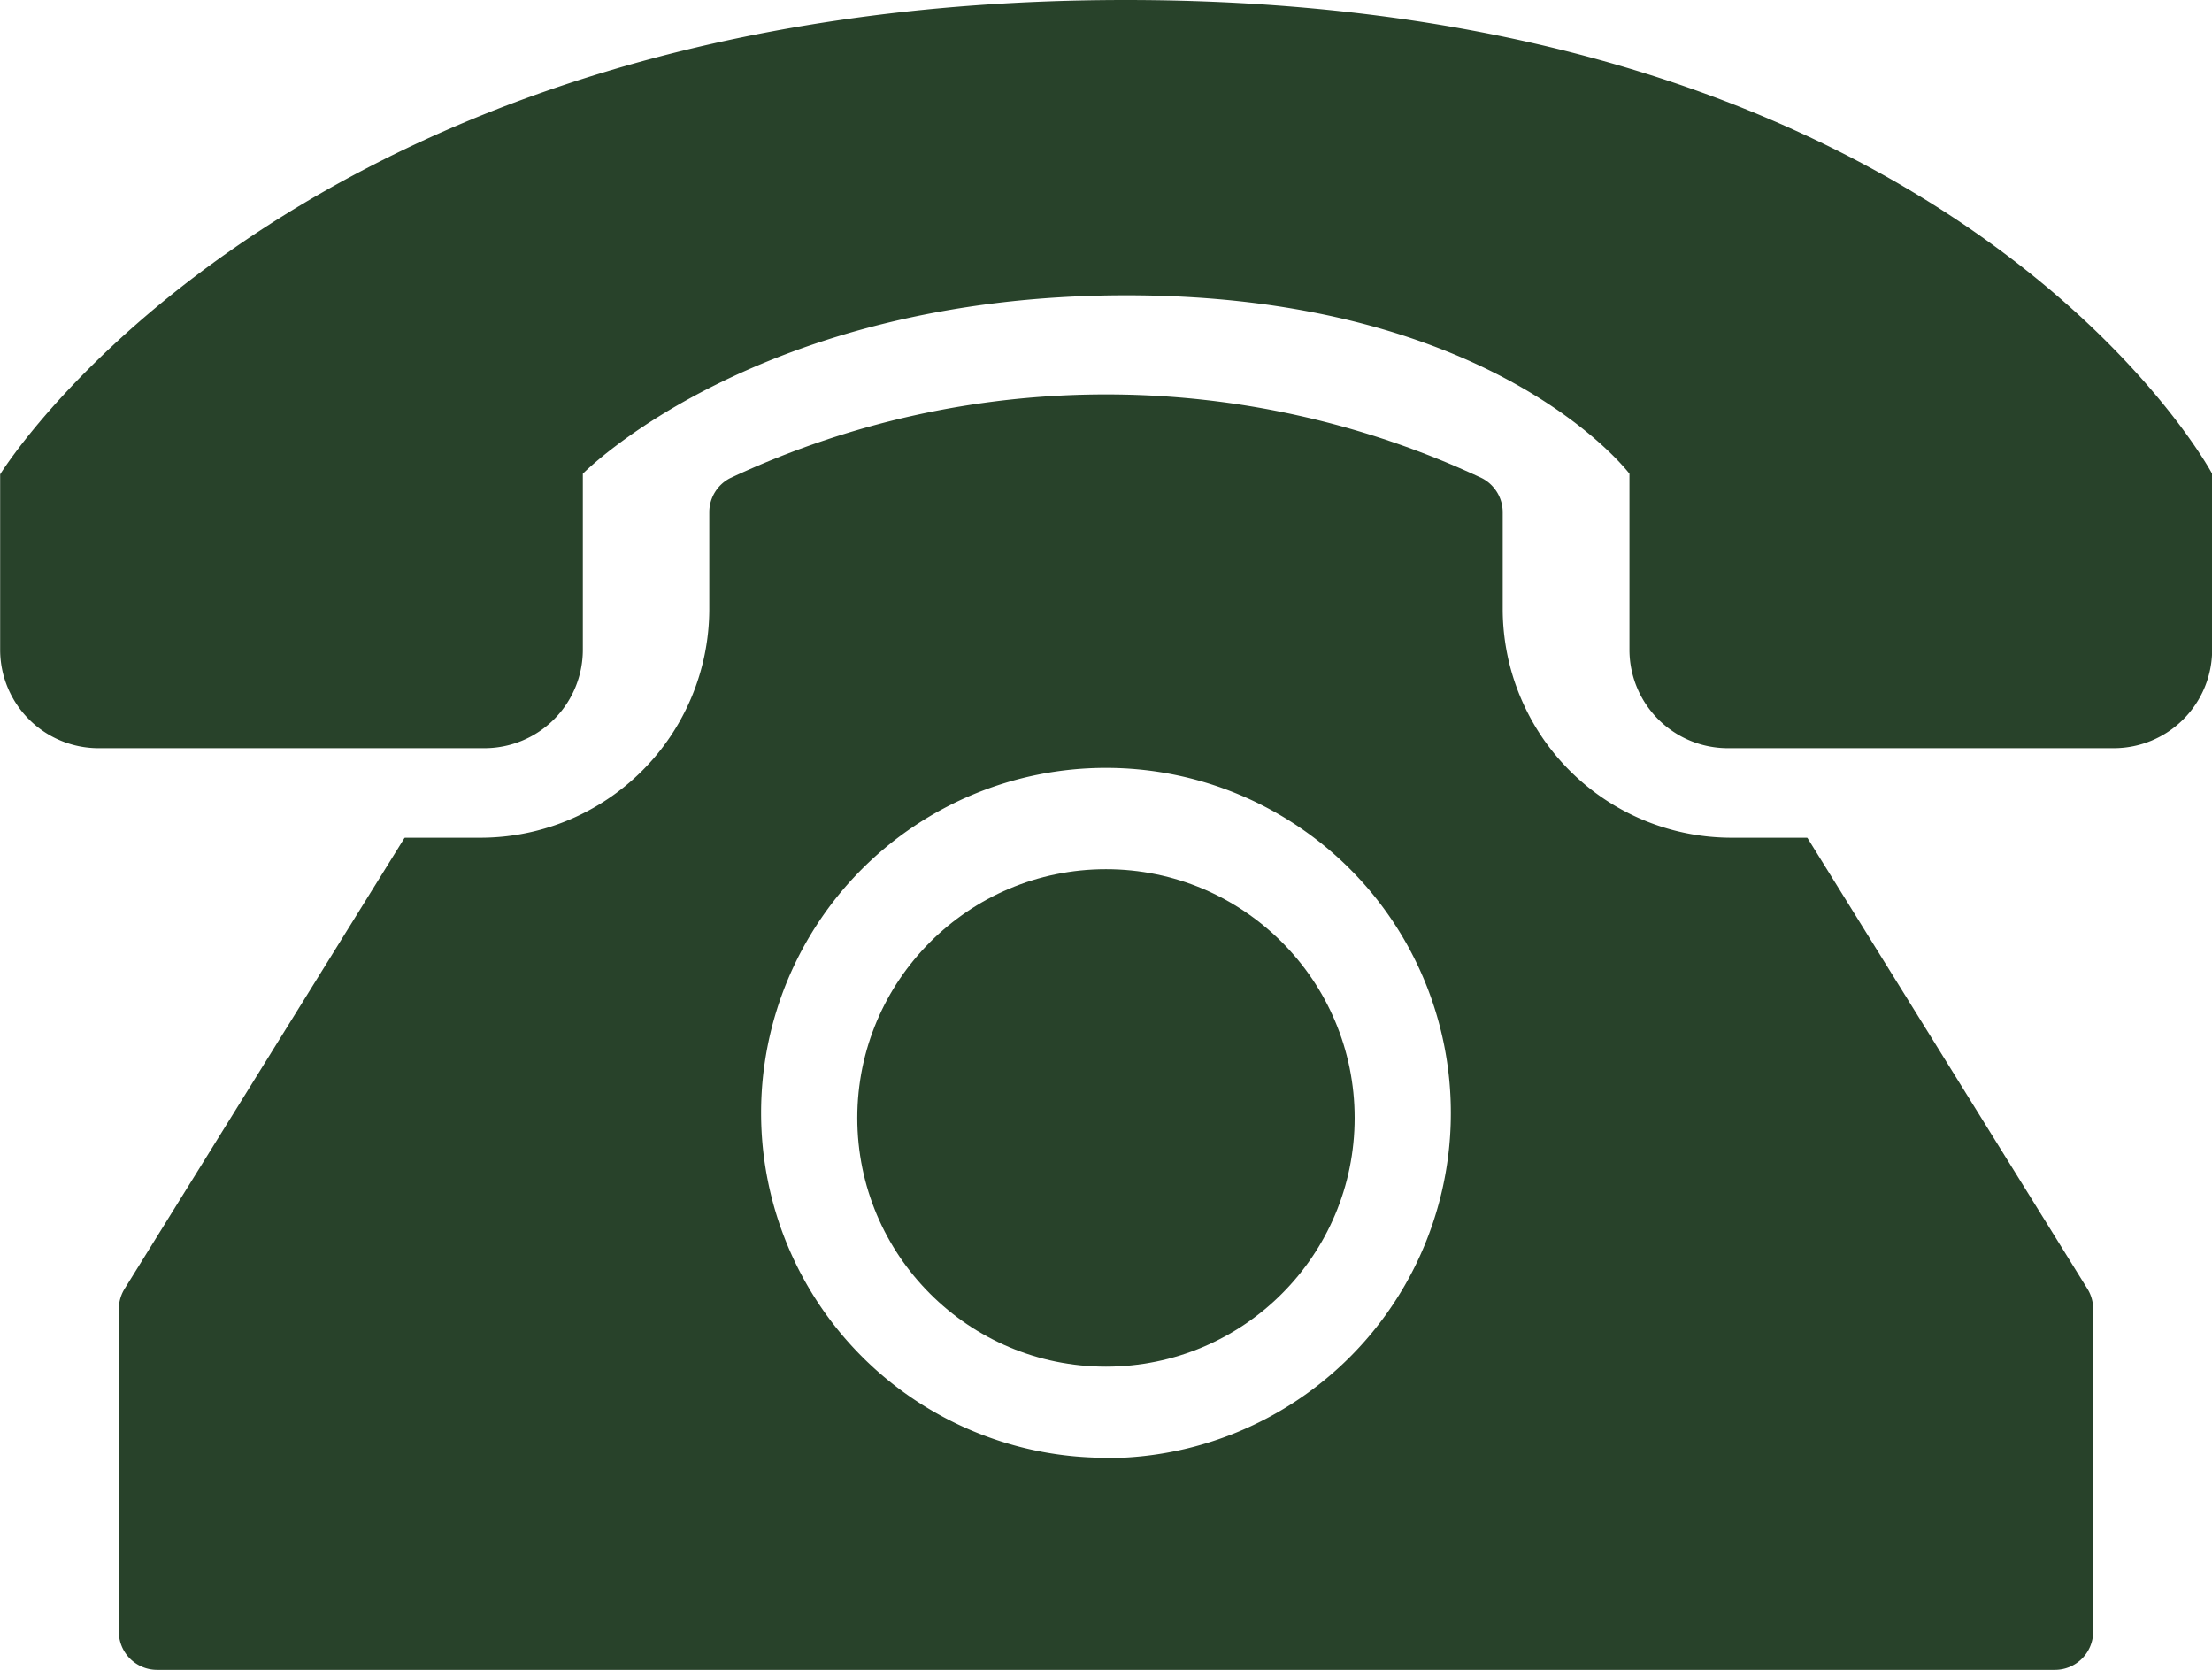 <svg xmlns="http://www.w3.org/2000/svg" width="30.787" height="23.241" viewBox="0 0 30.787 23.241">
  <g id="Call_Icon" data-name="Call Icon" transform="translate(-1570.833 -221.555)">
    <path id="Path_2243" data-name="Path 2243" d="M1586.5,221.555c-11.61,0-15.665,6.6-15.665,6.6V230.6a1.37,1.37,0,0,0,1.365,1.366h5.379a1.37,1.37,0,0,0,1.366-1.366v-2.453s2.43-2.483,7.567-2.483,7,2.483,7,2.483V230.6a1.37,1.37,0,0,0,1.365,1.366h5.379a1.37,1.37,0,0,0,1.366-1.366v-2.453S1598.108,221.555,1586.5,221.555Z" fill="#28422a"/>
    <path id="Path_2244" data-name="Path 2244" d="M1599.179,243.8l-.008-.009h-1.06a3.186,3.186,0,0,1-3.177-3.176v-1.353a.533.533,0,0,0-.136-.355.527.527,0,0,0-.155-.12,12.326,12.326,0,0,0-10.461,0,.532.532,0,0,0-.291.475v1.353a3.186,3.186,0,0,1-3.177,3.176h-1.061l-.008.009-3.892,6.268a.532.532,0,0,0-.08.281v4.489a.532.532,0,0,0,.533.532h26.414a.532.532,0,0,0,.532-.532v-4.489a.53.53,0,0,0-.08-.281Zm-9.767,8.619a4.8,4.8,0,1,1,4.8-4.8A4.8,4.8,0,0,1,1589.412,252.424Z" transform="translate(-3.186 -10.579)" fill="#28422a"/>
    <circle id="Ellipse_152" data-name="Ellipse 152" cx="3.461" cy="3.461" r="3.461" transform="translate(1582.765 233.65)" fill="#28422a"/>
  </g>
</svg>

